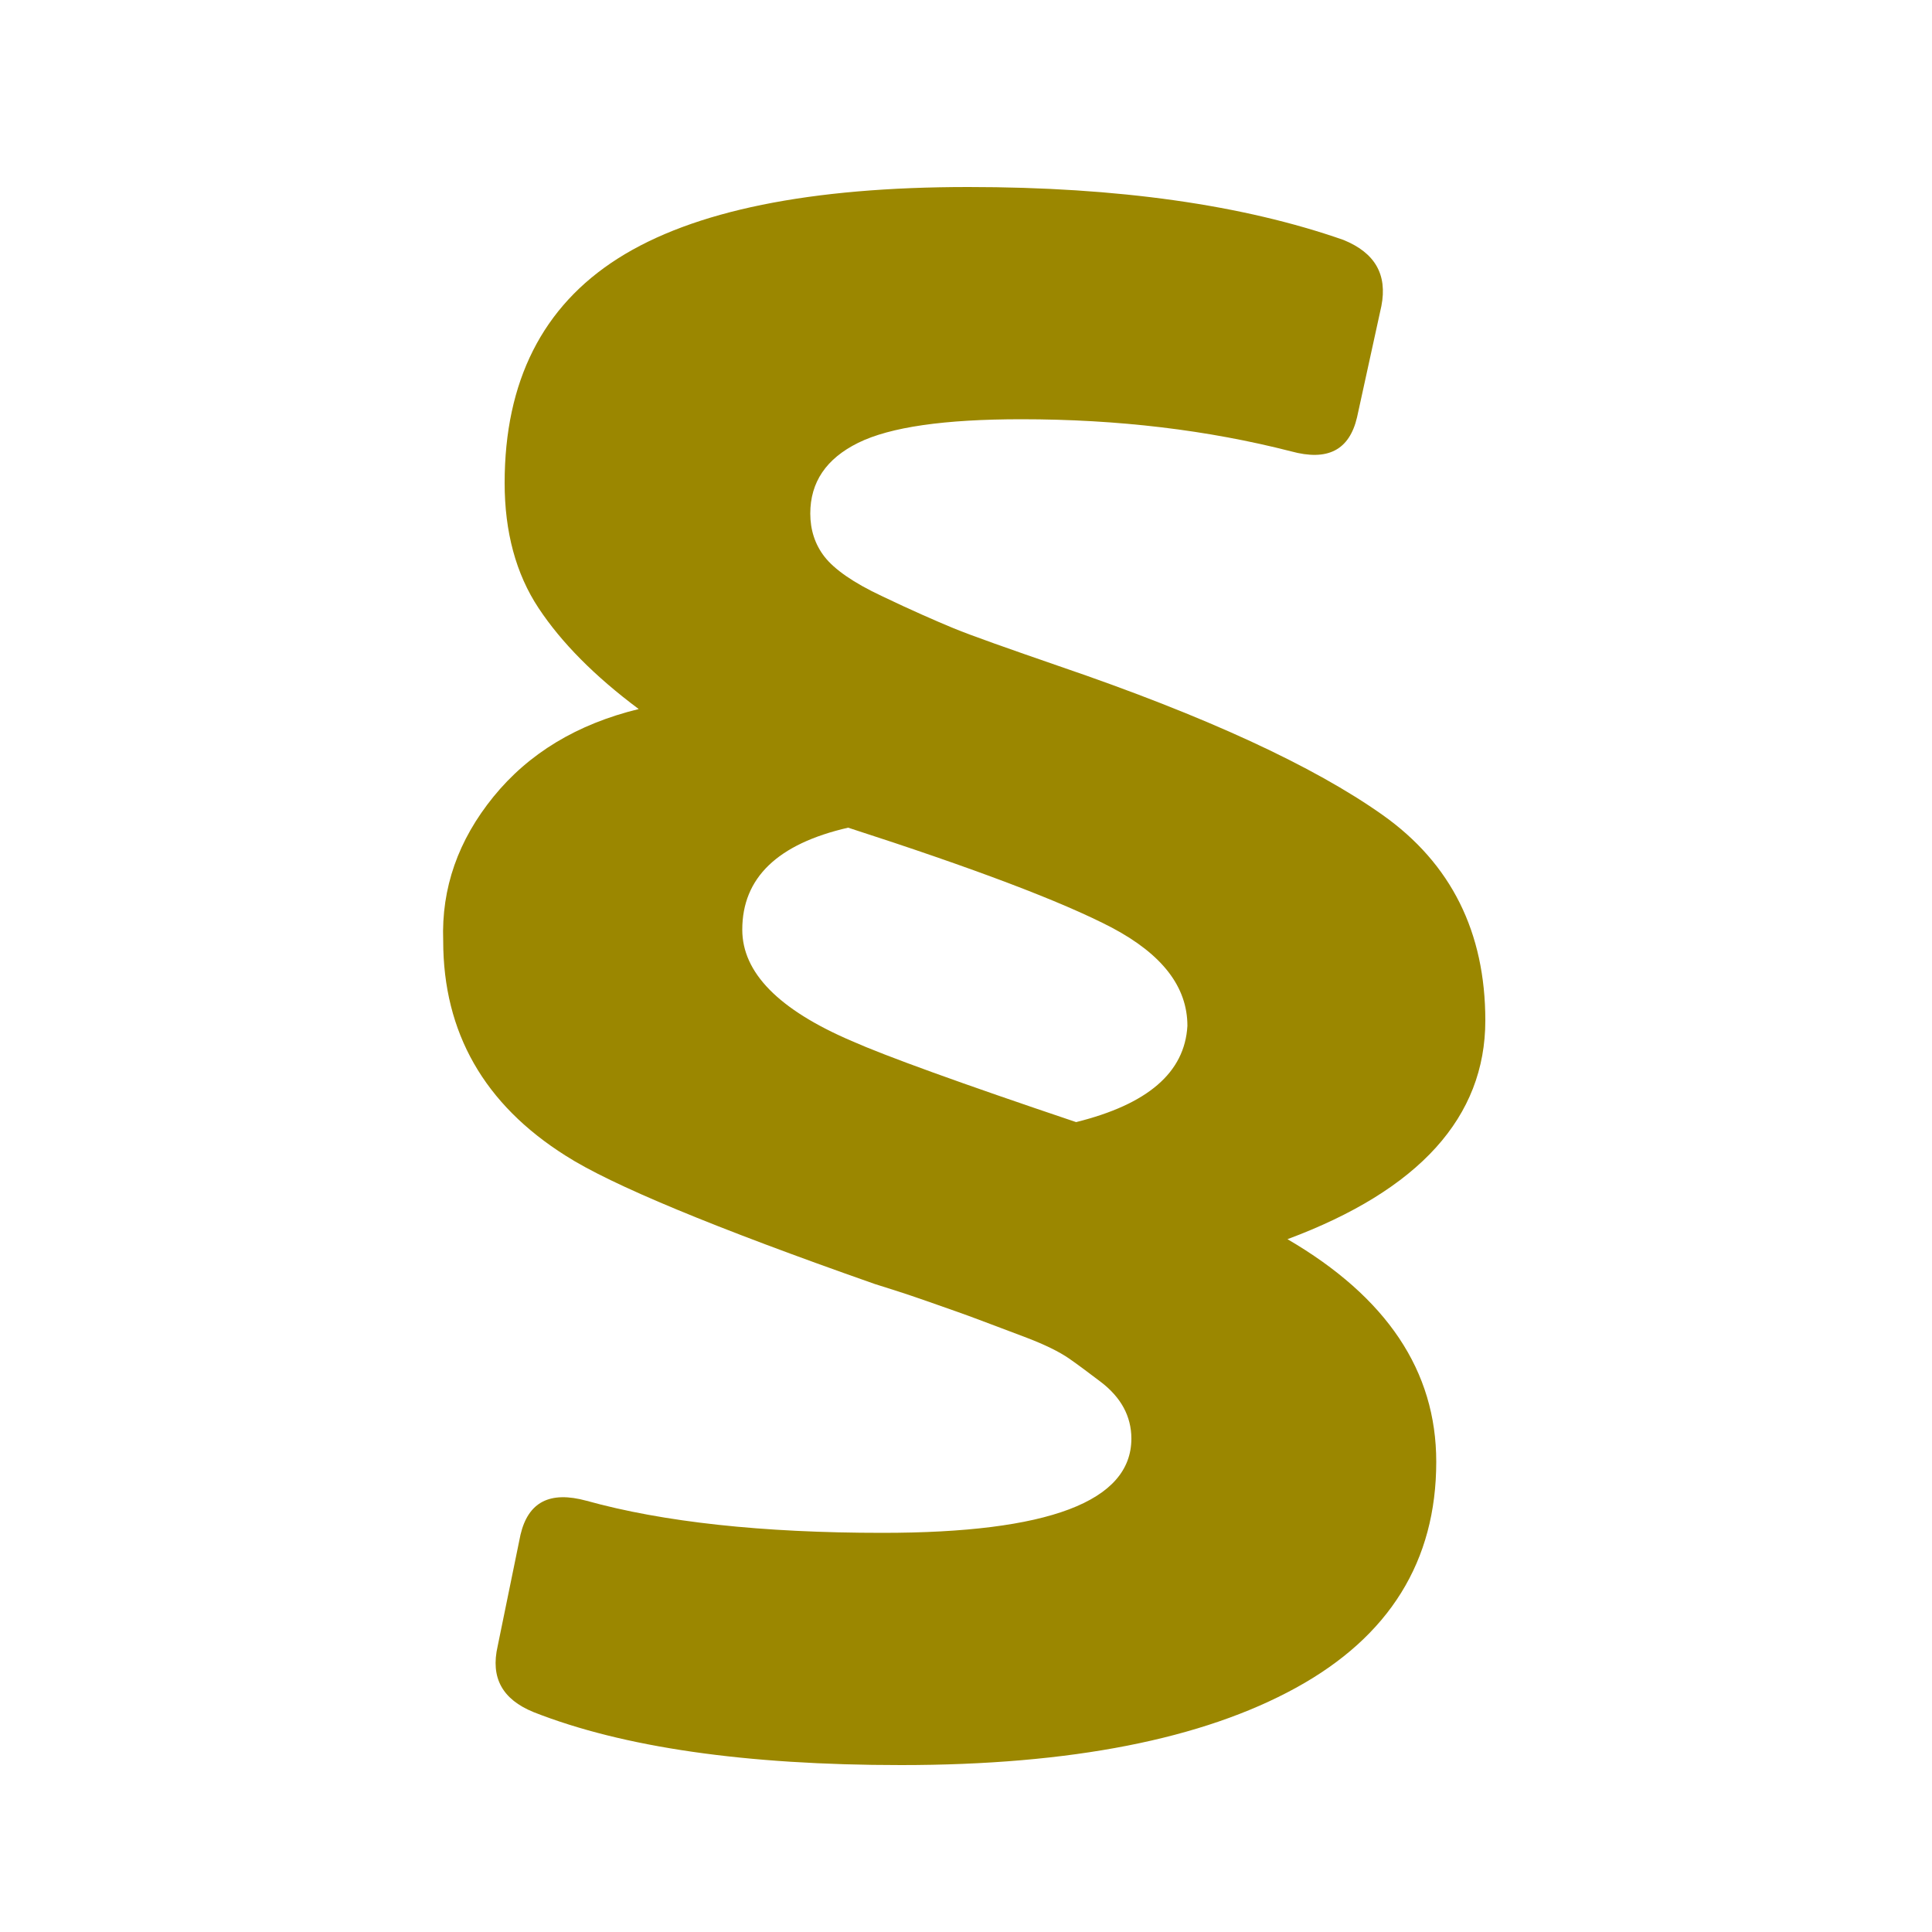 <?xml version="1.0" encoding="utf-8"?>
<!-- Generator: Adobe Illustrator 22.0.0, SVG Export Plug-In . SVG Version: 6.00 Build 0)  -->
<svg version="1.1" id="Layer_1" xmlns="http://www.w3.org/2000/svg" xmlns:xlink="http://www.w3.org/1999/xlink" x="0px" y="0px"
	 viewBox="0 0 500 500" style="enable-background:new 0 0 500 500;" xml:space="preserve">
<style type="text/css">
	.st0{fill:#9B8700;}
</style>
<g>
	<path class="st0" d="M127.7,206.2c9.1-11.2,21.6-18.8,37.6-22.7c-11.4-8.5-20-17.2-25.9-26.1c-5.9-8.9-8.8-19.8-8.8-32.4
		c0-26.3,9.8-45.7,29.3-58.1s49.8-18.5,90.7-18.5c38.7,0,71.1,4.6,97.1,13.7c8.1,3.3,11.4,8.9,9.8,17.1l-6.3,28.8
		c-2,8.5-7.6,11.4-17.1,8.8c-21.5-5.5-44.7-8.3-69.8-8.3c-19.8,0-33.9,2-42.2,6.1s-12.4,10.2-12.4,18.3c0,4.2,1.2,8,3.7,11.2
		s7.4,6.7,14.9,10.2c7.5,3.6,13.7,6.3,18.5,8.3c4.9,2,14,5.2,27.3,9.8c38.1,13,65.9,25.9,83.7,38.5s26.6,30.4,26.6,53.2
		c0,25-17.1,43.9-51.2,56.6c25.7,15,38.5,34.1,38.5,57.6c0,25.7-12.1,45.2-36.3,58.5c-24.2,13.3-58.3,20-102.2,20
		c-40.3,0-72-4.6-95.1-13.7c-8.1-3.3-11.2-8.9-9.3-17.1l5.9-28.8c2-8.5,7.6-11.4,17.1-8.8c19.8,5.5,45.4,8.3,76.6,8.3
		c42.9,0,64.4-8.1,64.4-24.4c0-2.9-0.7-5.6-2-8c-1.3-2.4-3.3-4.7-6.1-6.8c-2.8-2.1-5.4-4.1-8-5.9c-2.6-1.8-6.3-3.6-11-5.4
		c-4.7-1.8-8.8-3.3-12.2-4.6s-8-2.9-13.7-4.9c-5.7-2-10.2-3.4-13.4-4.4c-41.6-14.6-68.3-25.7-80-33.2
		c-21.1-13.3-31.7-31.9-31.7-55.6C114.2,229.8,118.6,217.4,127.7,206.2z M192.1,240.6c0,11.1,9.4,20.7,28.3,28.8
		c8.8,3.9,28.1,10.9,58.1,21c18.5-4.6,28.1-12.8,28.8-24.9c0-10.1-6.5-18.5-19.5-25.4c-13-6.8-35.8-15.4-68.3-25.9
		C201.2,218.4,192.1,227.2,192.1,240.6z"/>
</g>
</svg>
